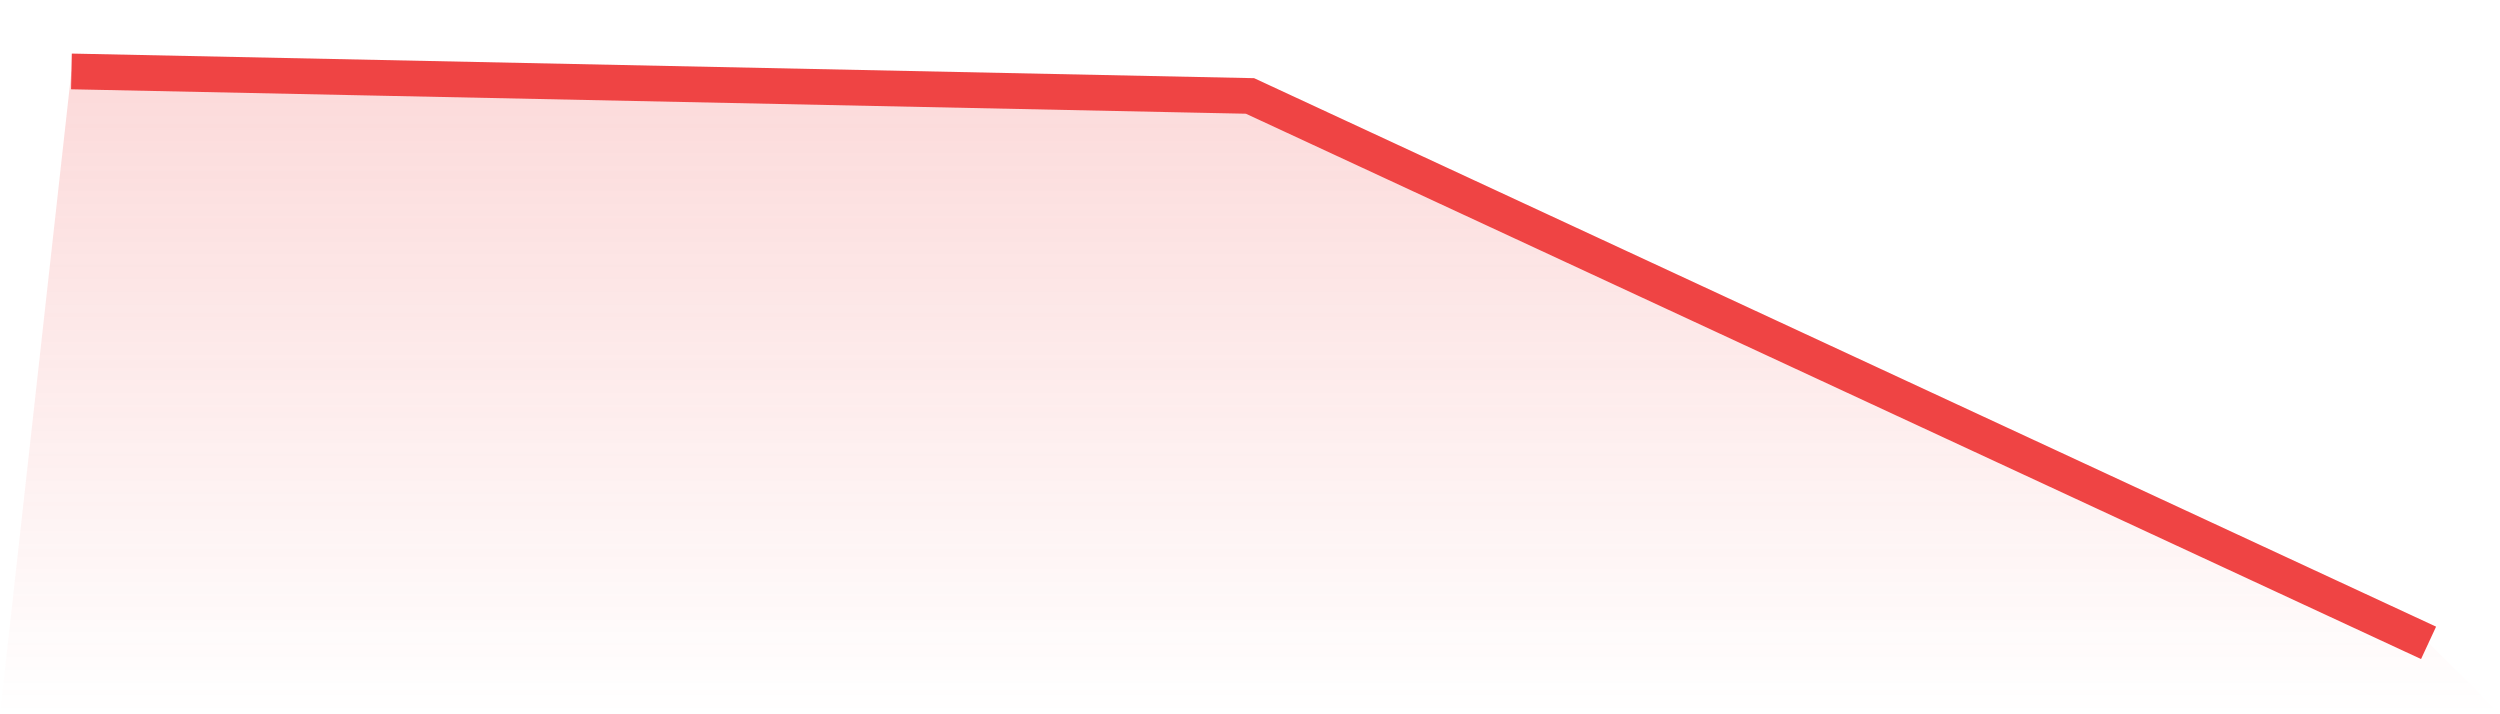 <svg viewBox="0 0 140 40" xmlns="http://www.w3.org/2000/svg">
<defs>
<linearGradient id="gradient" x1="0" x2="0" y1="0" y2="1">
<stop offset="0%" stop-color="#ef4444" stop-opacity="0.2"/>
<stop offset="100%" stop-color="#ef4444" stop-opacity="0"/>
</linearGradient>
</defs>
<path d="M4,4 L4,4 L70,5.373 L136,36 L140,40 L0,40 z" fill="url(#gradient)"/>
<path d="M4,4 L4,4 L70,5.373 L136,36" fill="none" stroke="#ef4444" stroke-width="2"/>
</svg>